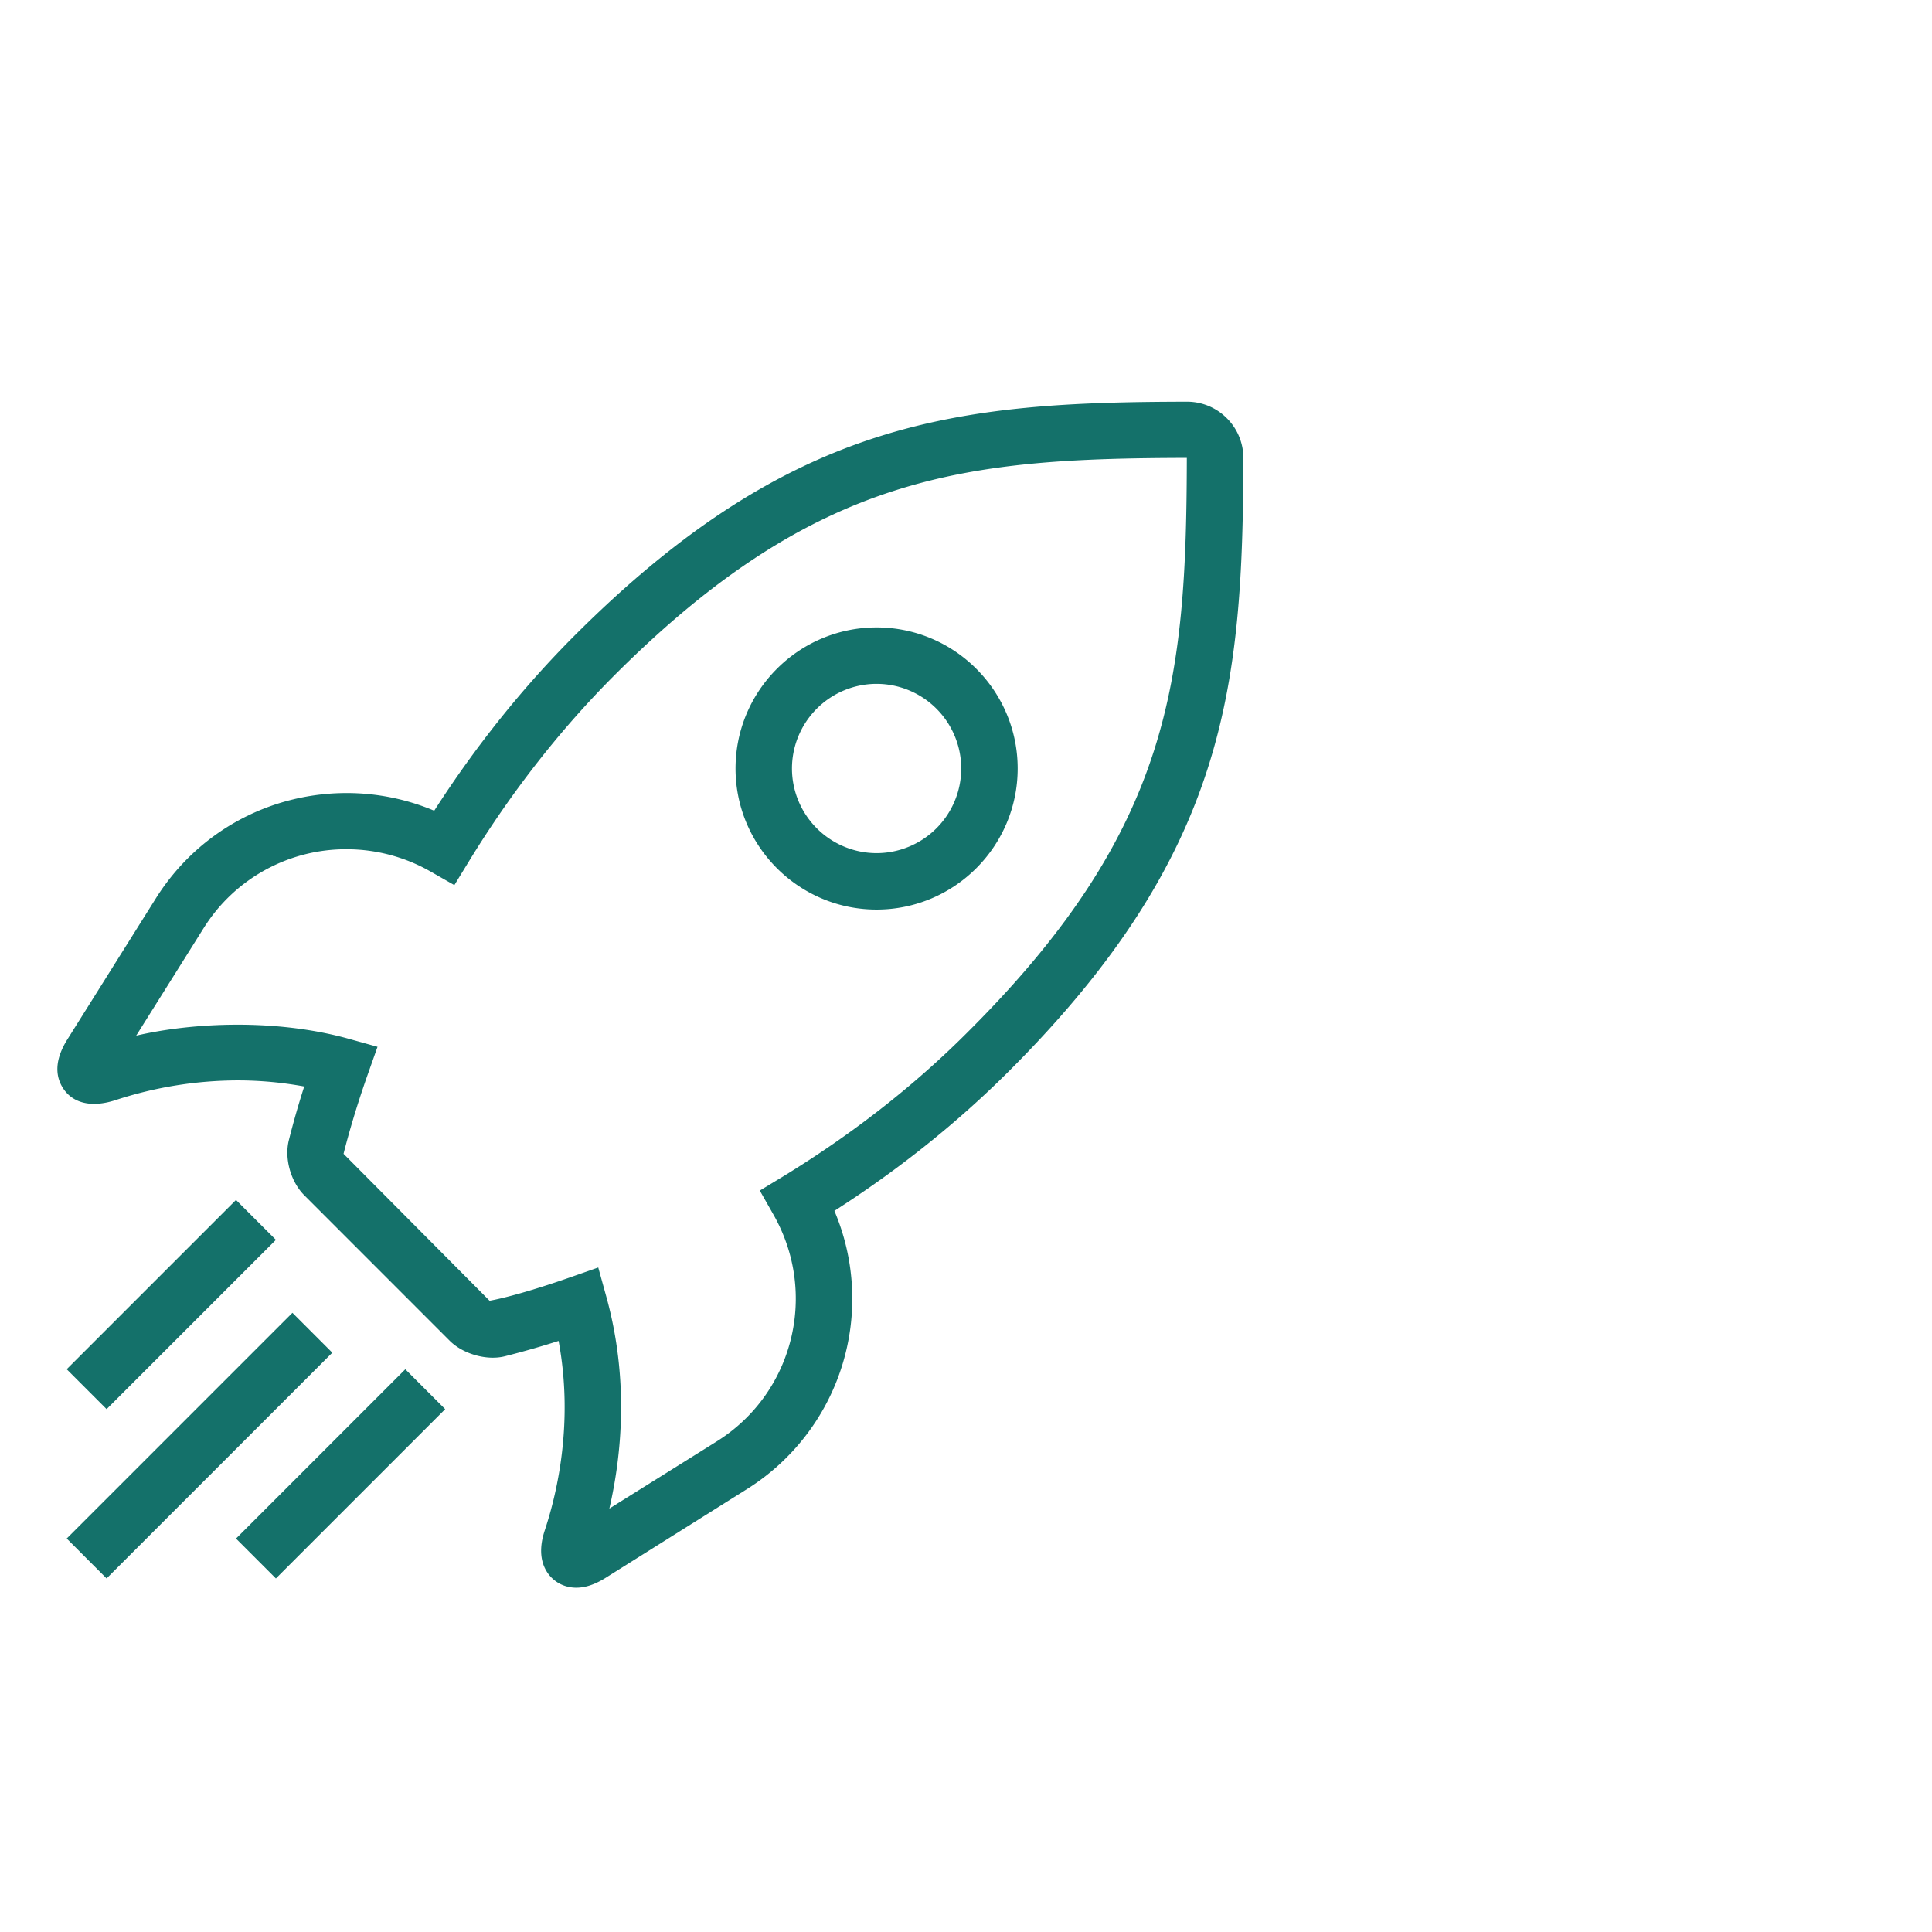<svg xmlns="http://www.w3.org/2000/svg" width="101" height="101"><g fill="none" fill-rule="evenodd"><path fill="#FFF" d="M0 0h101v101H0z"></path><g fill="#14716A" fill-rule="nonzero"><path d="M45.826 32.8c-4.067 0-7.374 3.31-7.374 7.375 0 4.065 3.307 7.375 7.374 7.375 4.068 0 7.375-3.31 7.375-7.375 0-4.065-3.307-7.375-7.375-7.375zm0 11.8a4.43 4.43 0 0 1-4.424-4.425 4.43 4.43 0 0 1 4.424-4.425 4.43 4.43 0 0 1 4.425 4.425 4.43 4.43 0 0 1-4.425 4.425z"></path><path d="M65 23.95a2.93 2.93 0 0 0-.864-2.086A2.926 2.926 0 0 0 62.047 21c-11.976.02-20.666.885-32.014 12.23-2.702 2.703-5.165 5.777-7.333 9.152a11.799 11.799 0 0 0-4.572-.924c-4.082 0-7.81 2.056-9.976 5.499l-4.625 7.372c-.581.923-.682 1.75-.301 2.443.478.867 1.484 1.177 2.829.734a20.655 20.655 0 0 1 6.368-1.026c1.174 0 2.342.109 3.481.318a44.742 44.742 0 0 0-.802 2.803c-.245.958.094 2.174.808 2.888l7.596 7.599c.702.702 1.95 1.053 2.887.814a47.41 47.41 0 0 0 2.809-.802c.79 4.242-.071 7.92-.705 9.847-.118.357-.475 1.44.156 2.316.34.469.876.737 1.475.737.478 0 .985-.171 1.543-.522l7.374-4.629A11.748 11.748 0 0 0 43.62 63.3c3.378-2.164 6.454-4.63 9.15-7.327C64.11 44.626 64.973 35.93 65 23.95zM40.942 61.5l-1.222.74.708 1.246c2.357 4.13 1.06 9.345-2.95 11.862l-5.622 3.516c.629-2.723 1.048-6.708-.159-11.077l-.422-1.525-1.49.522c-1.95.681-3.41 1.077-4.191 1.215l-7.634-7.681c.177-.703.57-2.172 1.25-4.107l.526-1.487-1.522-.424c-3.767-1.042-8.097-.856-11.094-.16l3.53-5.625a8.771 8.771 0 0 1 7.475-4.119 8.86 8.86 0 0 1 4.384 1.166l1.244.71.747-1.22c2.215-3.626 4.778-6.904 7.616-9.745 10.569-10.57 18.362-11.345 29.928-11.369-.023 11.576-.8 19.37-11.368 29.93-2.826 2.848-6.106 5.414-9.734 7.632z"></path><path d="m3.487 80.43 11.8-11.8 2.085 2.086-11.8 11.8zM3.487 71.58l8.85-8.85 2.086 2.086-8.85 8.85zM14.423 82.518l-2.085-2.086 8.85-8.85 2.085 2.086z"></path></g></g></svg>